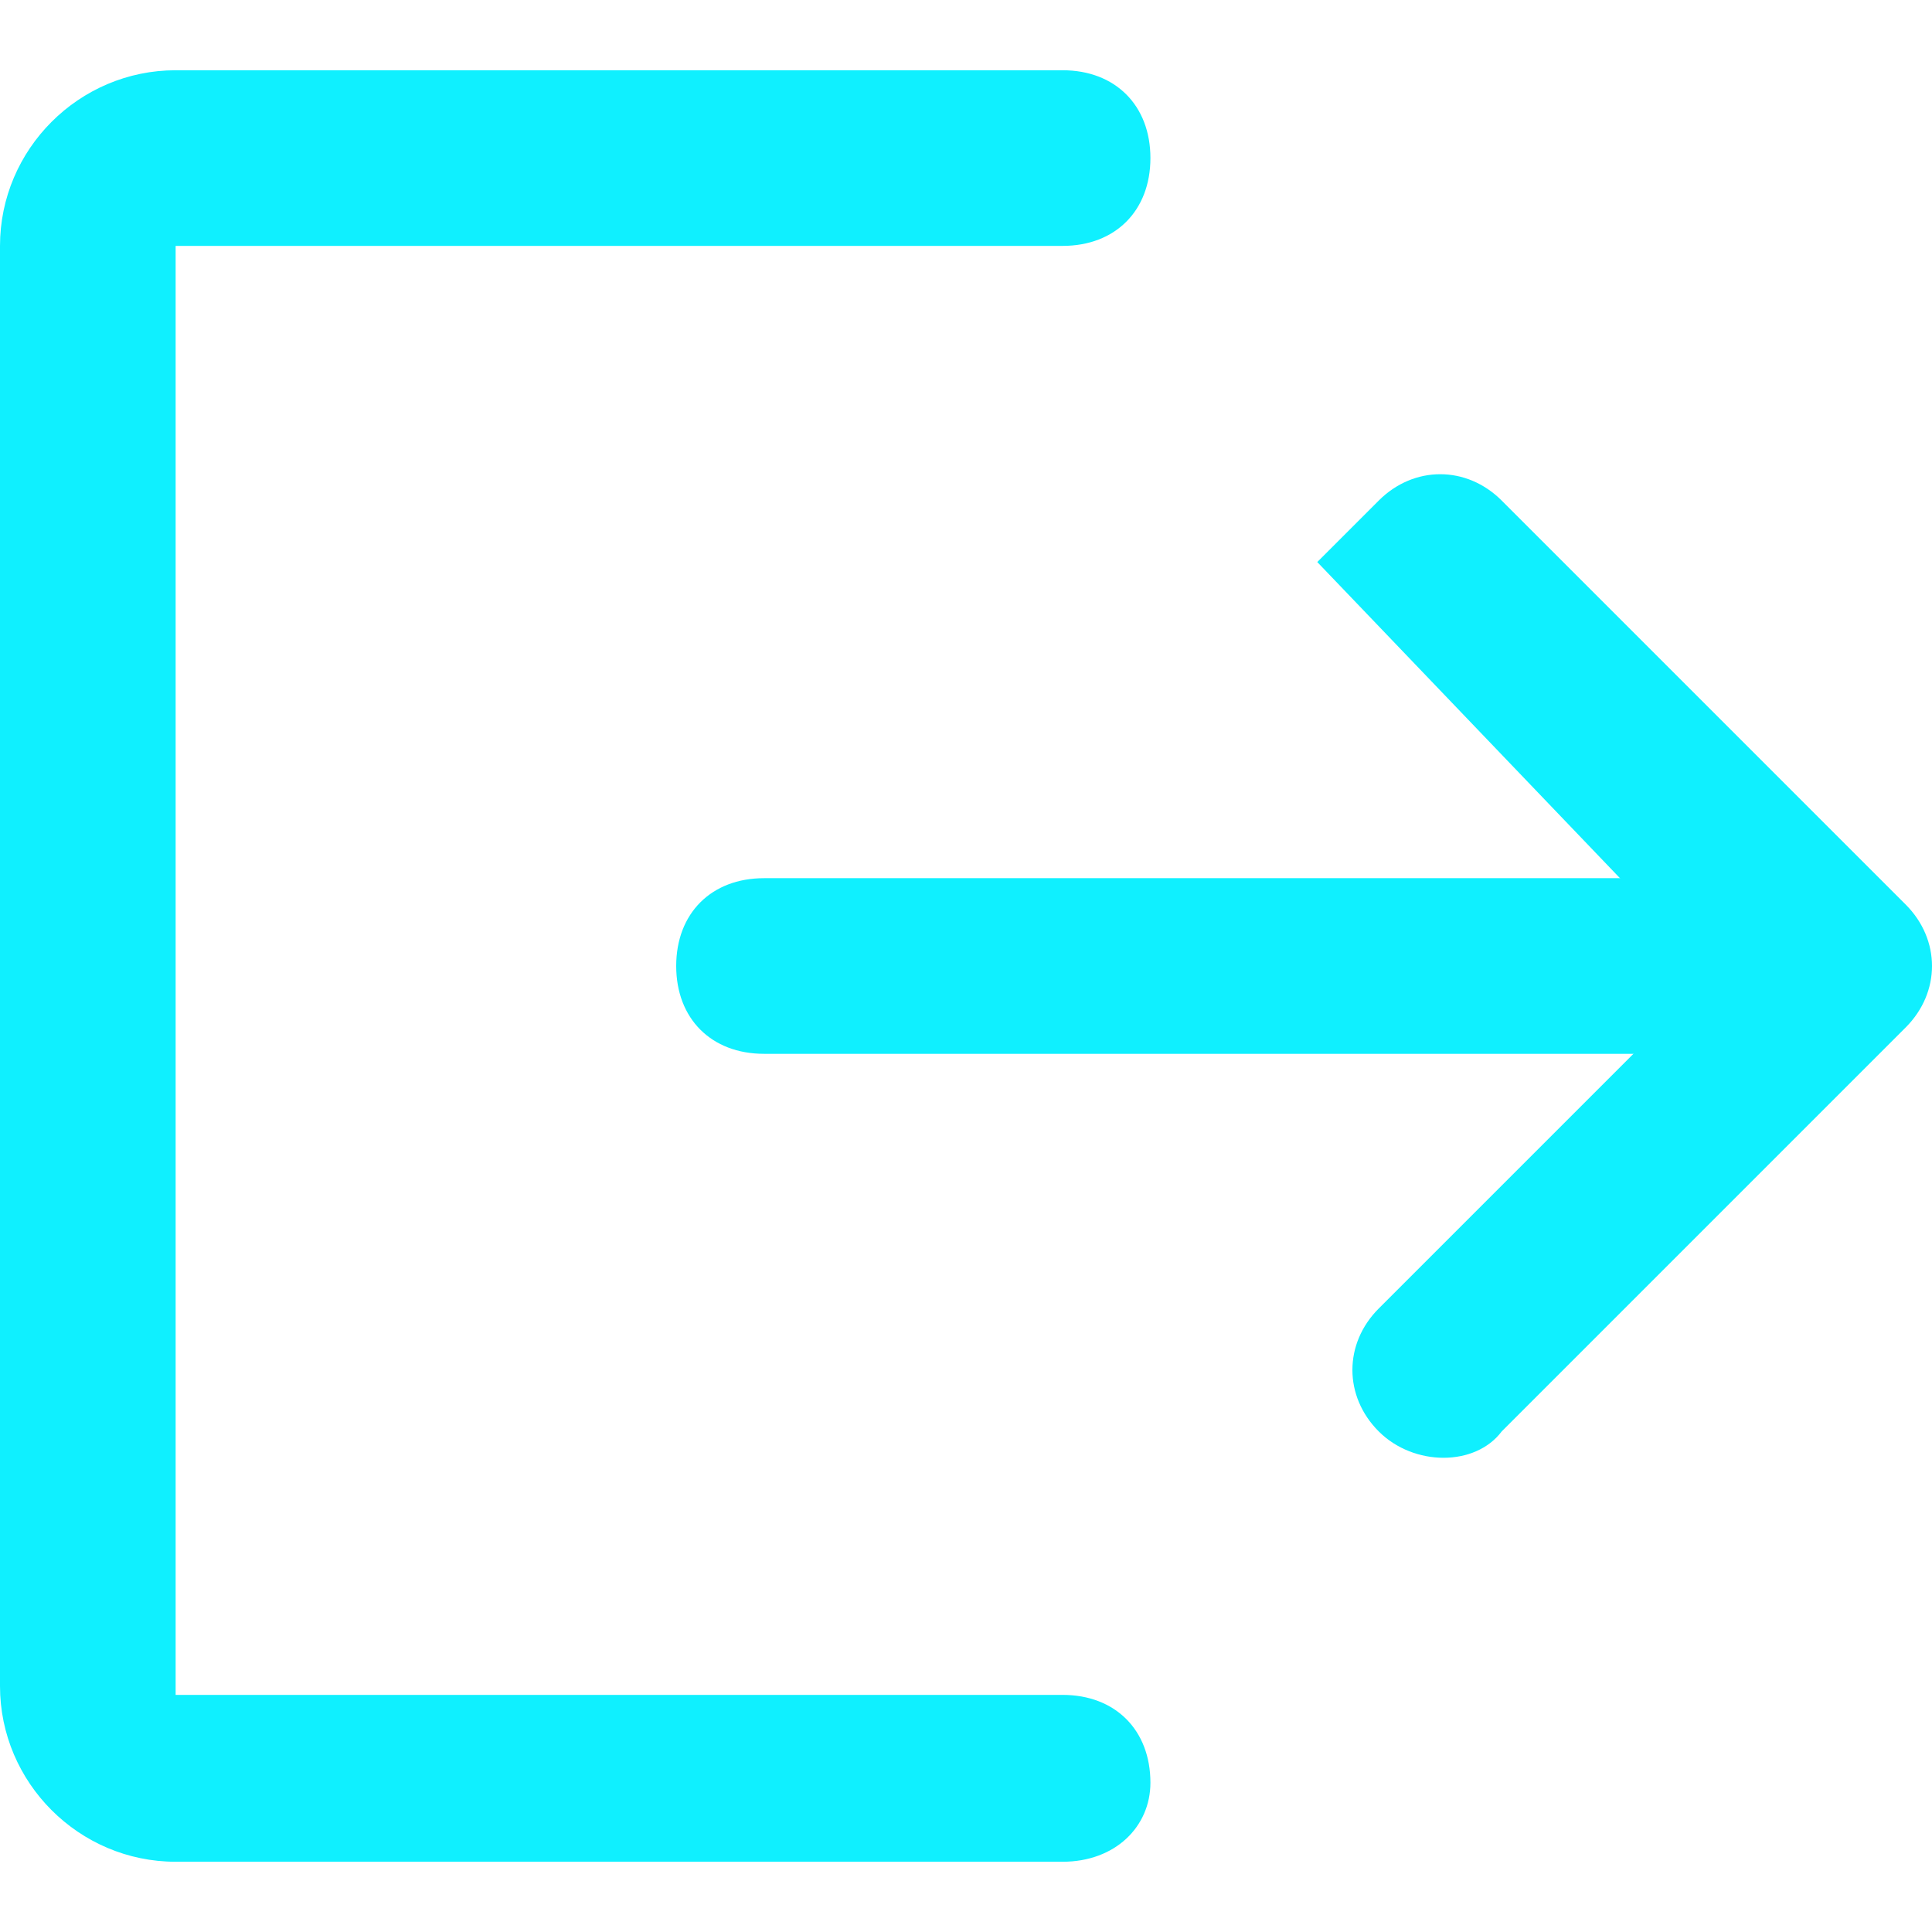 <?xml version="1.0" standalone="no"?><!DOCTYPE svg PUBLIC "-//W3C//DTD SVG 1.1//EN" "http://www.w3.org/Graphics/SVG/1.1/DTD/svg11.dtd"><svg t="1639527675881" class="icon" viewBox="0 0 1024 1024" version="1.1" xmlns="http://www.w3.org/2000/svg" p-id="2332" xmlns:xlink="http://www.w3.org/1999/xlink" width="150" height="150"><defs><style type="text/css"></style></defs><path d="M563.2 986.764H93.091c-51.2 0-93.091-41.891-93.091-93.091V130.327c0-51.2 41.891-93.091 93.091-93.091h470.109c27.927 0 46.545 18.618 46.545 46.545s-18.618 46.545-46.545 46.545H93.091v768h470.109c27.927 0 46.545 18.618 46.545 46.545 0 23.273-18.618 41.891-46.545 41.891zM730.764 758.691c-18.618-18.618-18.618-46.545 0-65.164l176.873-176.873L698.182 297.891l32.582-32.582c18.618-18.618 46.545-18.618 65.164 0l214.109 214.109c18.618 18.618 18.618 46.545 0 65.164l-214.109 214.109c-13.964 18.618-46.545 18.618-65.164 0z" fill="#0ff0ff" p-id="2333"></path><path d="M935.564 558.545H404.945c-27.927 0-46.545-18.618-46.545-46.545s18.618-46.545 46.545-46.545h530.618v93.091z" fill="#0ff0ff" p-id="2334"></path></svg>